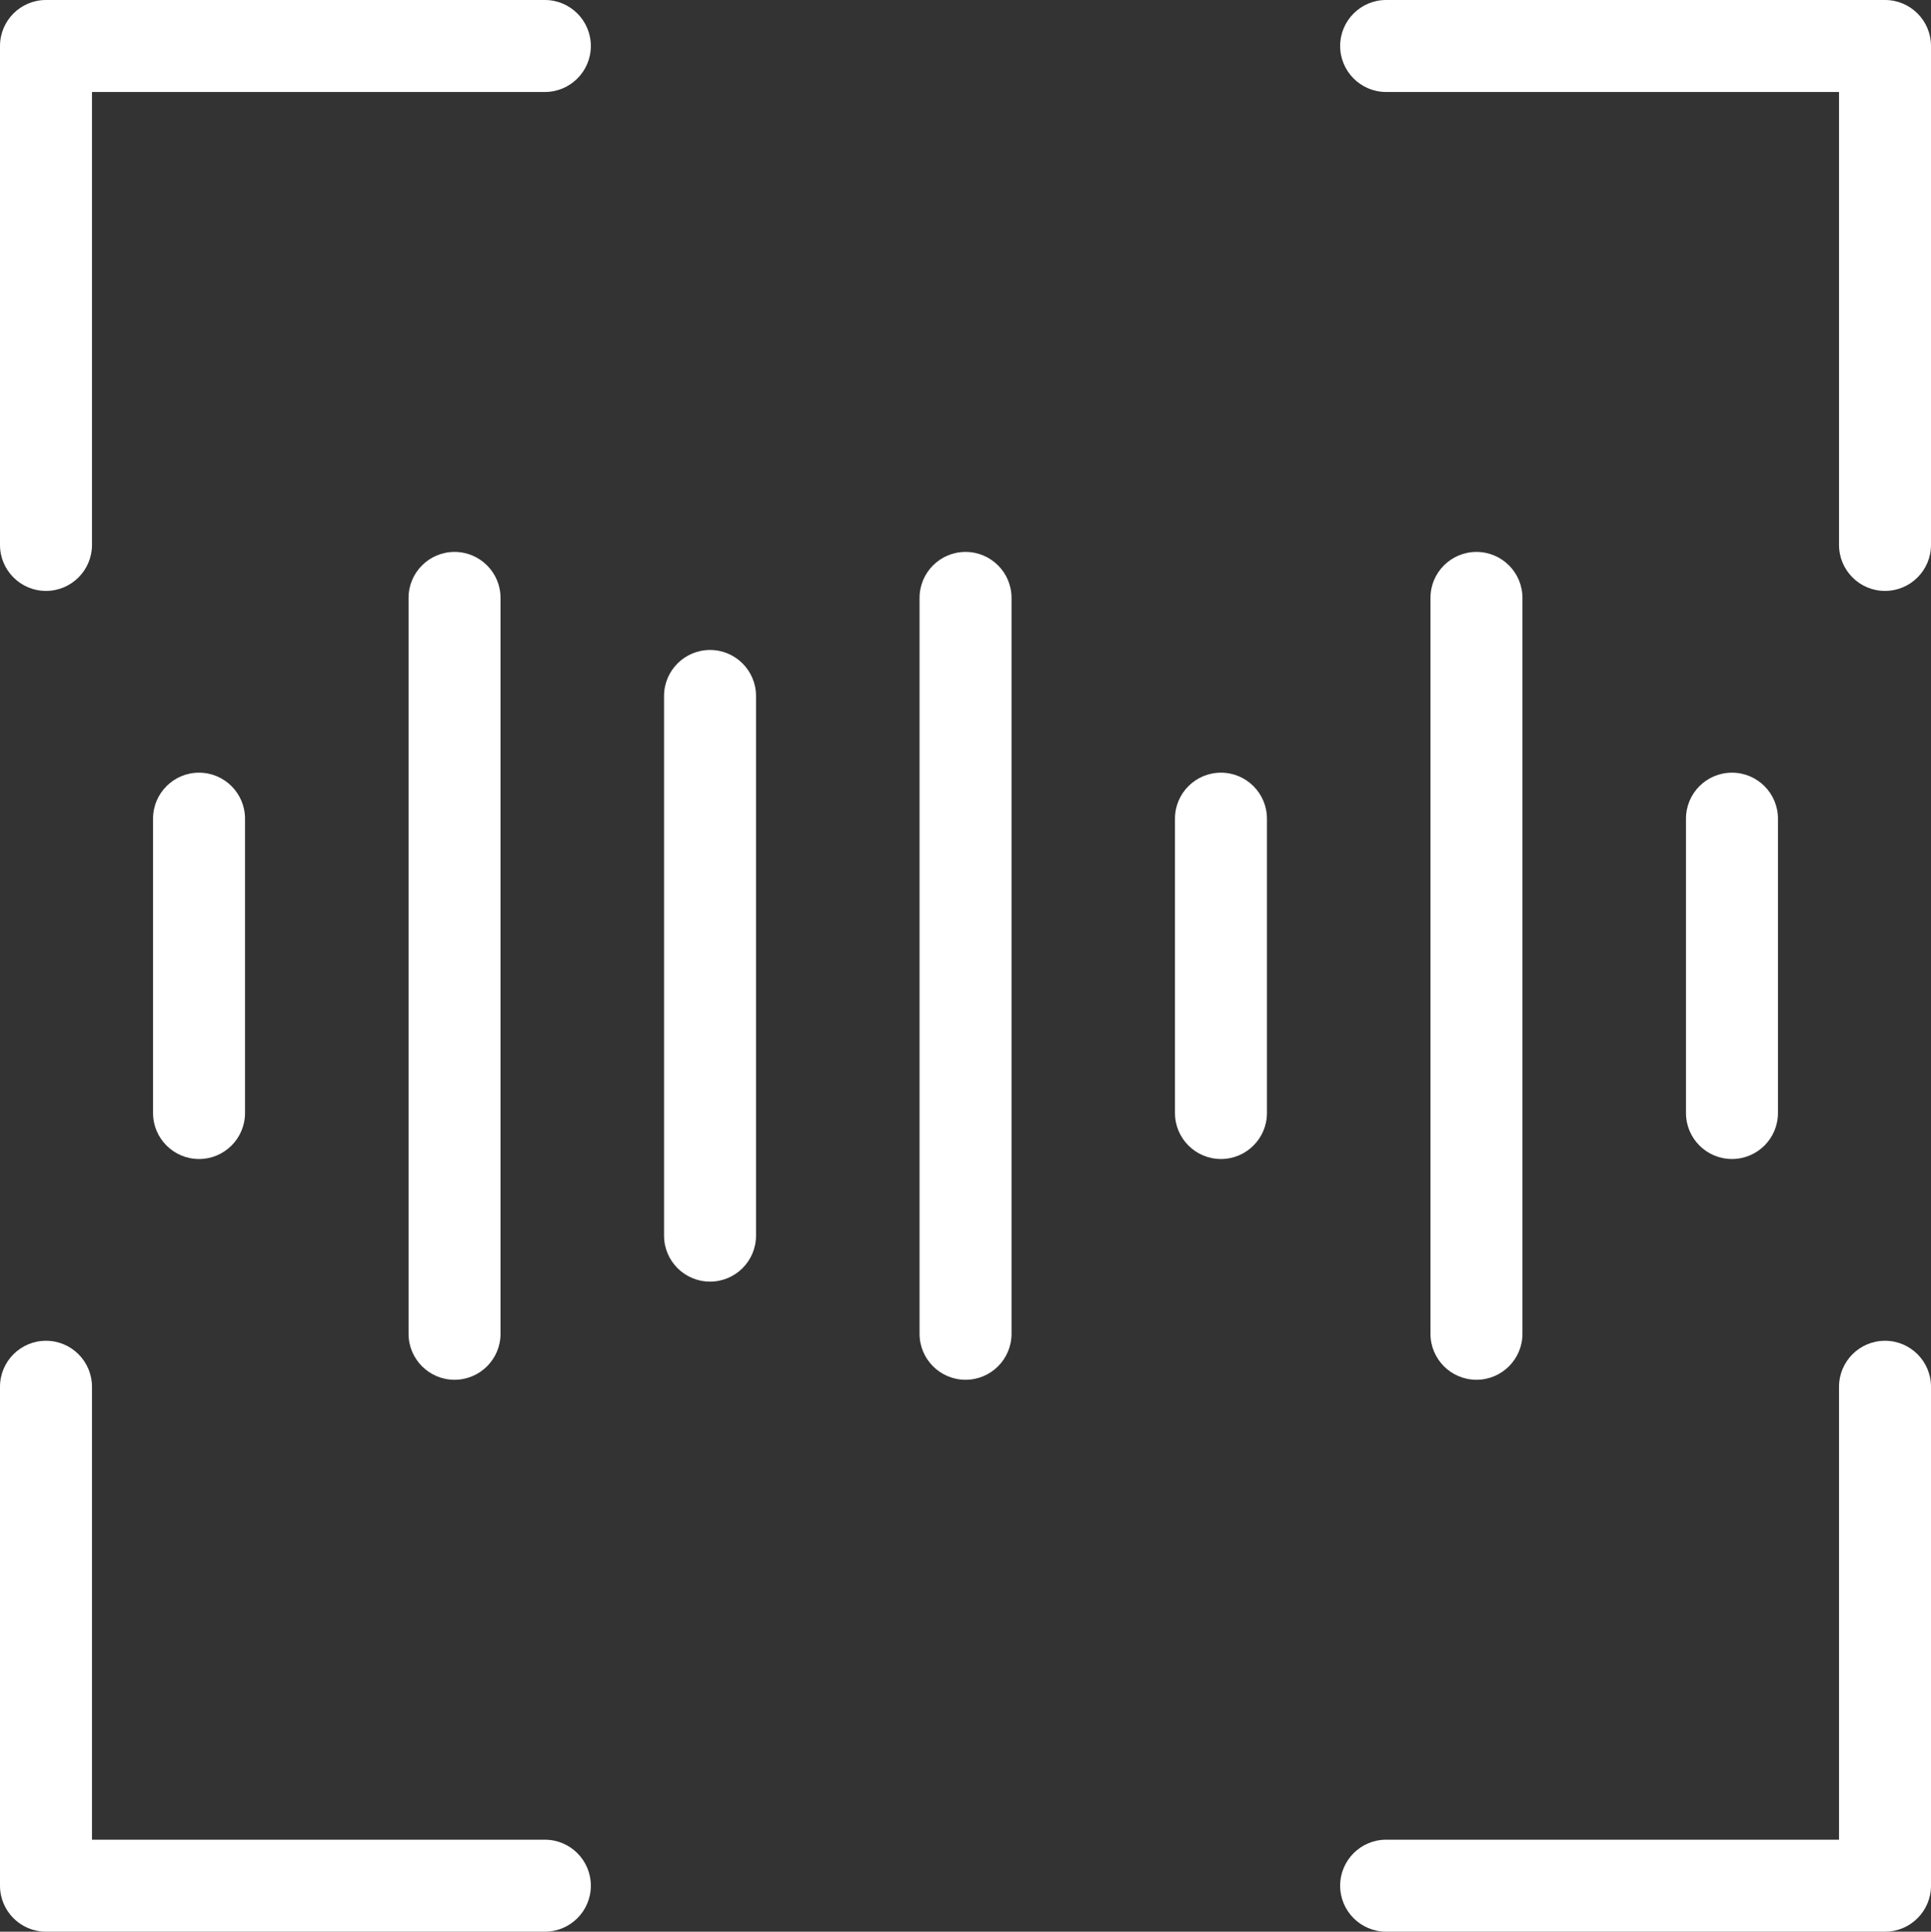 <svg xmlns="http://www.w3.org/2000/svg" id="Layer_2" data-name="Layer 2" viewBox="0 0 209.95 210"><rect x="0" y="0" width="209.95" height="210" fill="#333333" stroke="none"/><defs><style>      .cls-1 {        fill: #fff;      }    </style></defs><g id="Icons"><g><g><path class="cls-1" d="M204.95,210h-54.24c-2.76,0-5-2.24-5-5s2.24-5,5-5h49.24v-49.24c0-2.76,2.24-5,5-5s5,2.24,5,5v54.24c0,2.76-2.24,5-5,5Z"></path><path class="cls-1" d="M59.24,210H5c-2.76,0-5-2.24-5-5v-54.24c0-2.76,2.24-5,5-5s5,2.24,5,5v49.24h49.24c2.76,0,5,2.24,5,5s-2.24,5-5,5Z"></path><path class="cls-1" d="M204.95,64.24c-2.76,0-5-2.24-5-5V10h-49.24c-2.76,0-5-2.24-5-5s2.24-5,5-5h54.24c2.76,0,5,2.24,5,5v54.24c0,2.76-2.24,5-5,5Z"></path><path class="cls-1" d="M5,64.24c-2.76,0-5-2.24-5-5V5C0,2.24,2.24,0,5,0h54.24c2.76,0,5,2.24,5,5s-2.24,5-5,5H10v49.24c0,2.76-2.24,5-5,5Z"></path></g><g><path class="cls-1" d="M21.64,126c-2.76,0-5-2.24-5-5v-32c0-2.76,2.24-5,5-5s5,2.24,5,5v32c0,2.76-2.24,5-5,5Z"></path><path class="cls-1" d="M188.31,126c-2.76,0-5-2.24-5-5v-32c0-2.76,2.24-5,5-5s5,2.24,5,5v32c0,2.76-2.24,5-5,5Z"></path><path class="cls-1" d="M49.42,150c-2.76,0-5-2.24-5-5v-80c0-2.76,2.24-5,5-5s5,2.24,5,5v80c0,2.76-2.24,5-5,5Z"></path><path class="cls-1" d="M132.75,126c-2.76,0-5-2.24-5-5v-32c0-2.76,2.24-5,5-5s5,2.24,5,5v32c0,2.76-2.24,5-5,5Z"></path><path class="cls-1" d="M160.53,150c-2.76,0-5-2.24-5-5v-80c0-2.76,2.24-5,5-5s5,2.24,5,5v80c0,2.76-2.24,5-5,5Z"></path><path class="cls-1" d="M104.98,150c-2.76,0-5-2.24-5-5v-80c0-2.76,2.24-5,5-5s5,2.24,5,5v80c0,2.76-2.24,5-5,5Z"></path><path class="cls-1" d="M77.2,139.33c-2.76,0-5-2.24-5-5v-58.67c0-2.76,2.24-5,5-5s5,2.24,5,5v58.67c0,2.76-2.24,5-5,5Z"></path></g></g></g></svg>